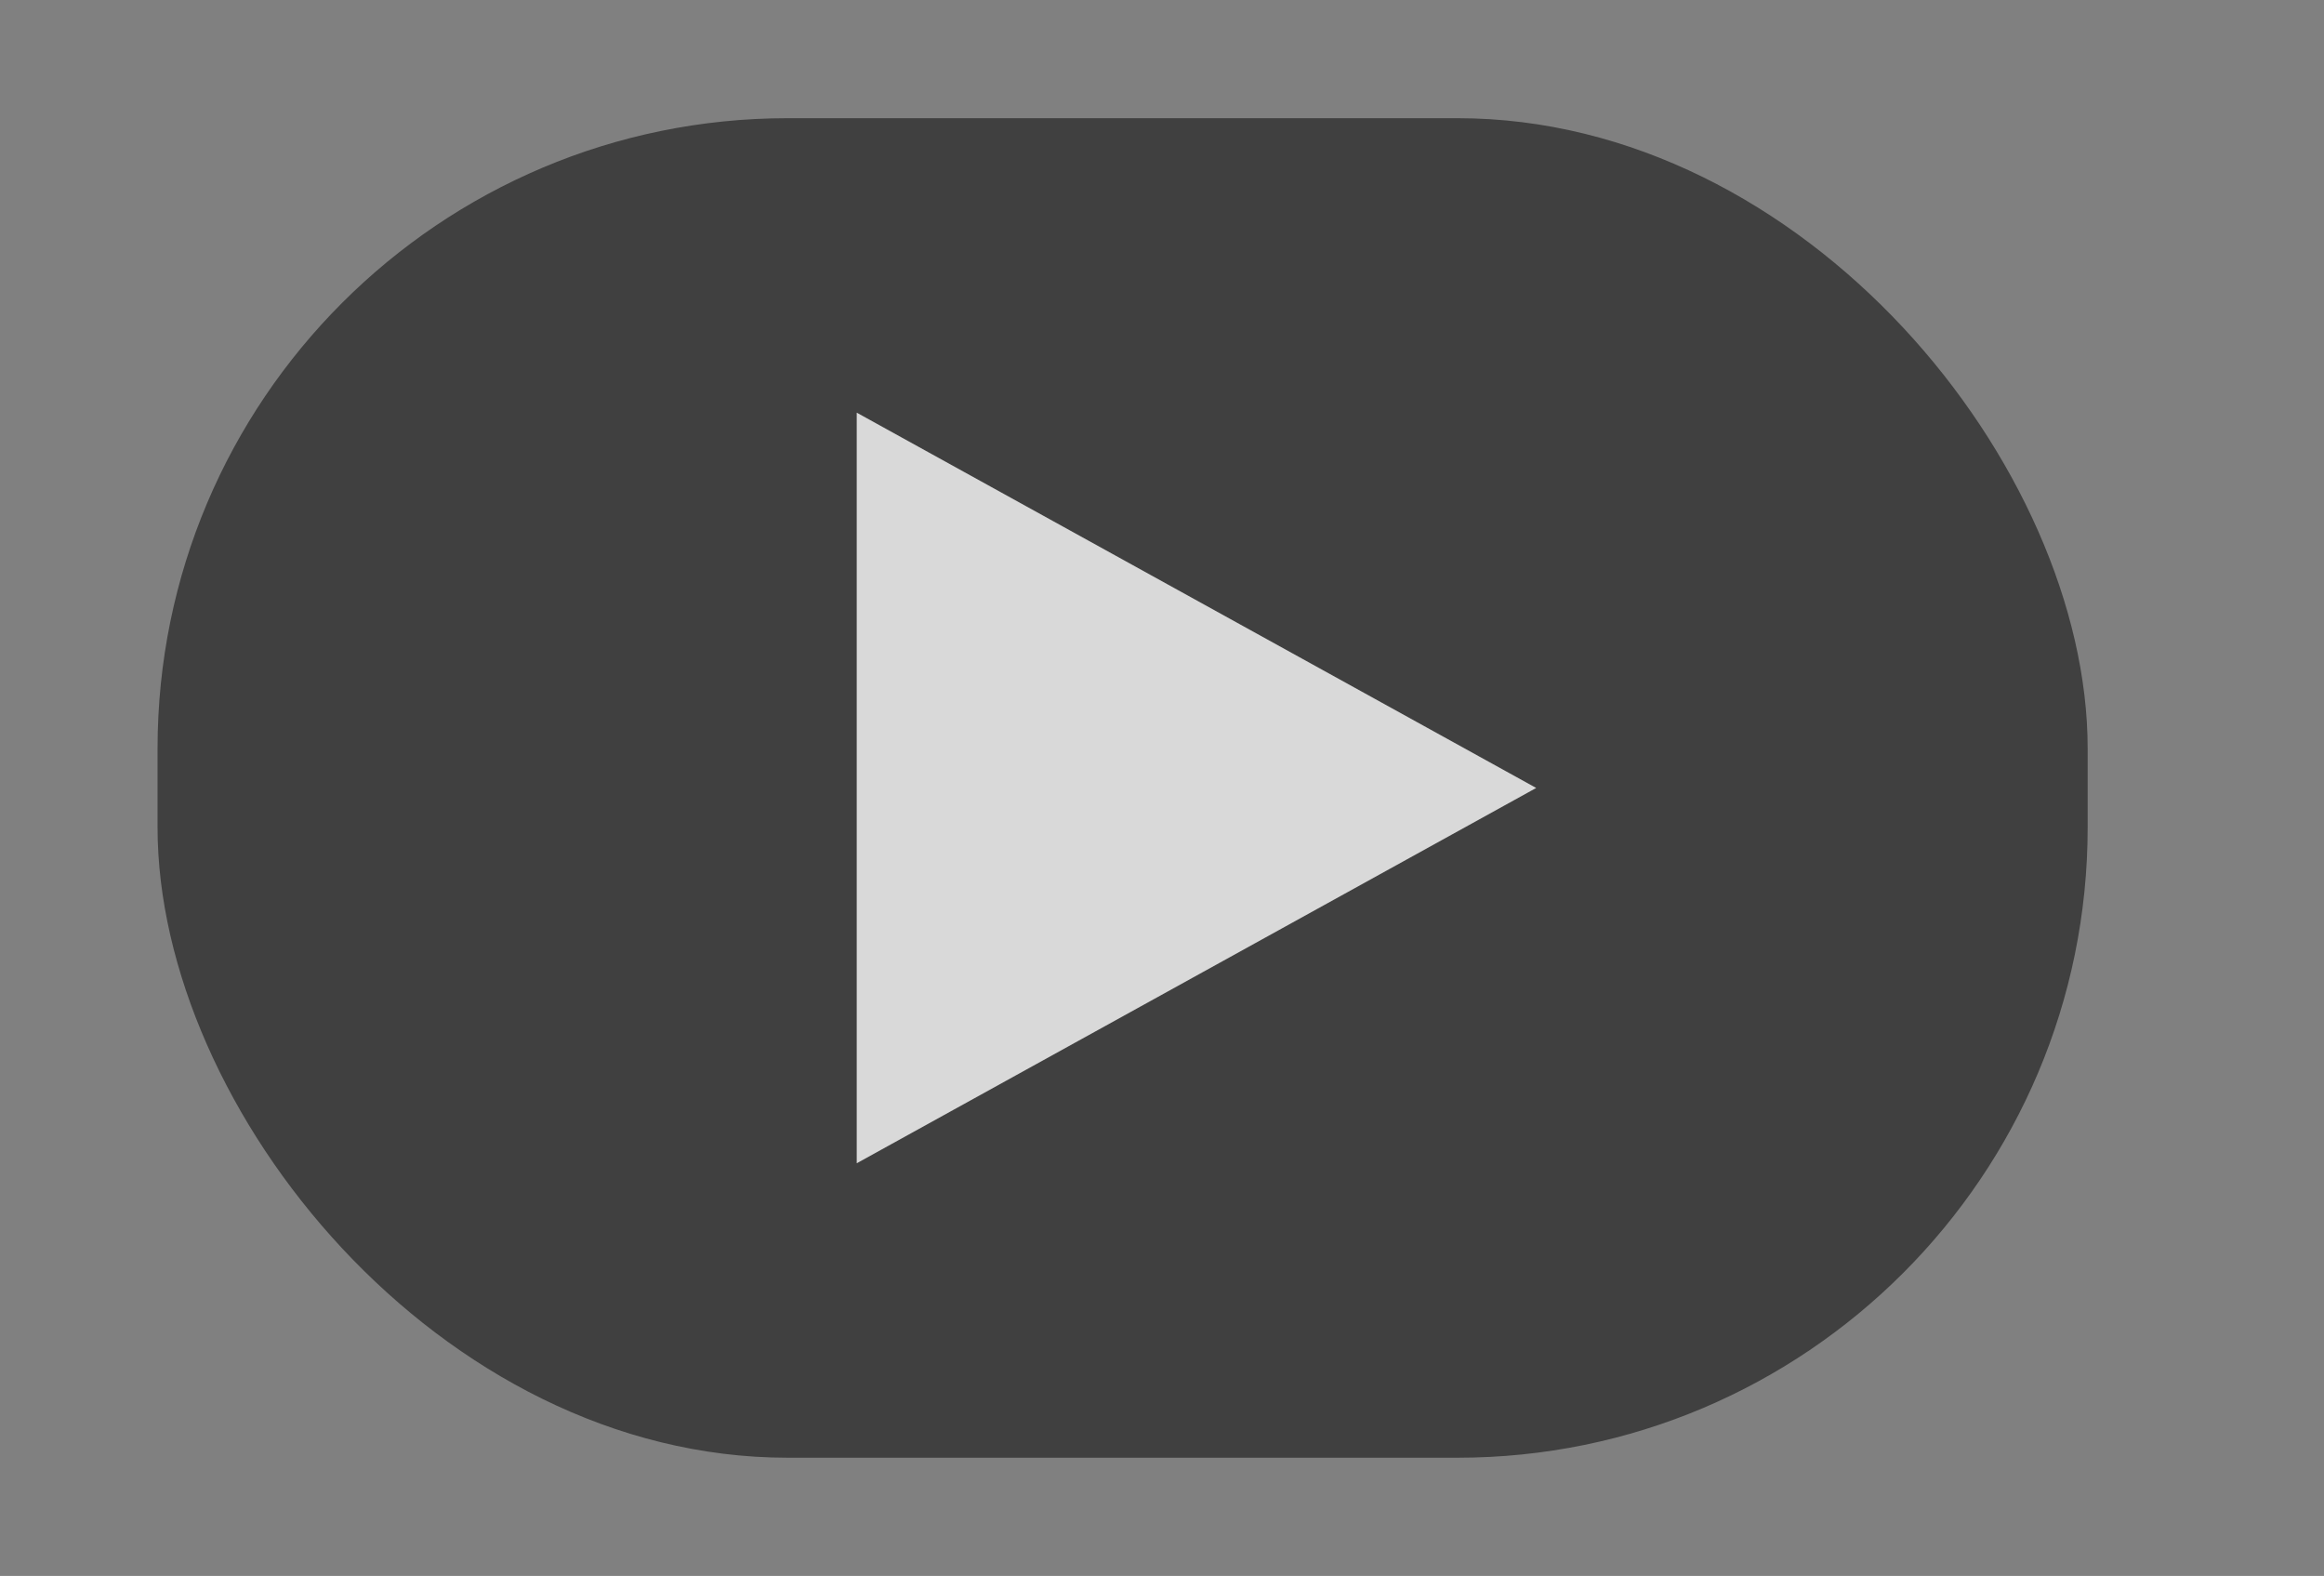 <svg width="59" height="40" viewBox="0 0 59 40" fill="none" xmlns="http://www.w3.org/2000/svg">
<rect x="0" y="0" width="59" height="40" fill="#808080" stroke="none"/>
<rect x="4" y="3" width="49" height="34" rx="16" fill="black" fill-opacity="0.5"/>
<path d="M39 20L21.75 29.526L21.75 10.474L39 20Z" fill="white" fill-opacity="0.8"/>
</svg>
